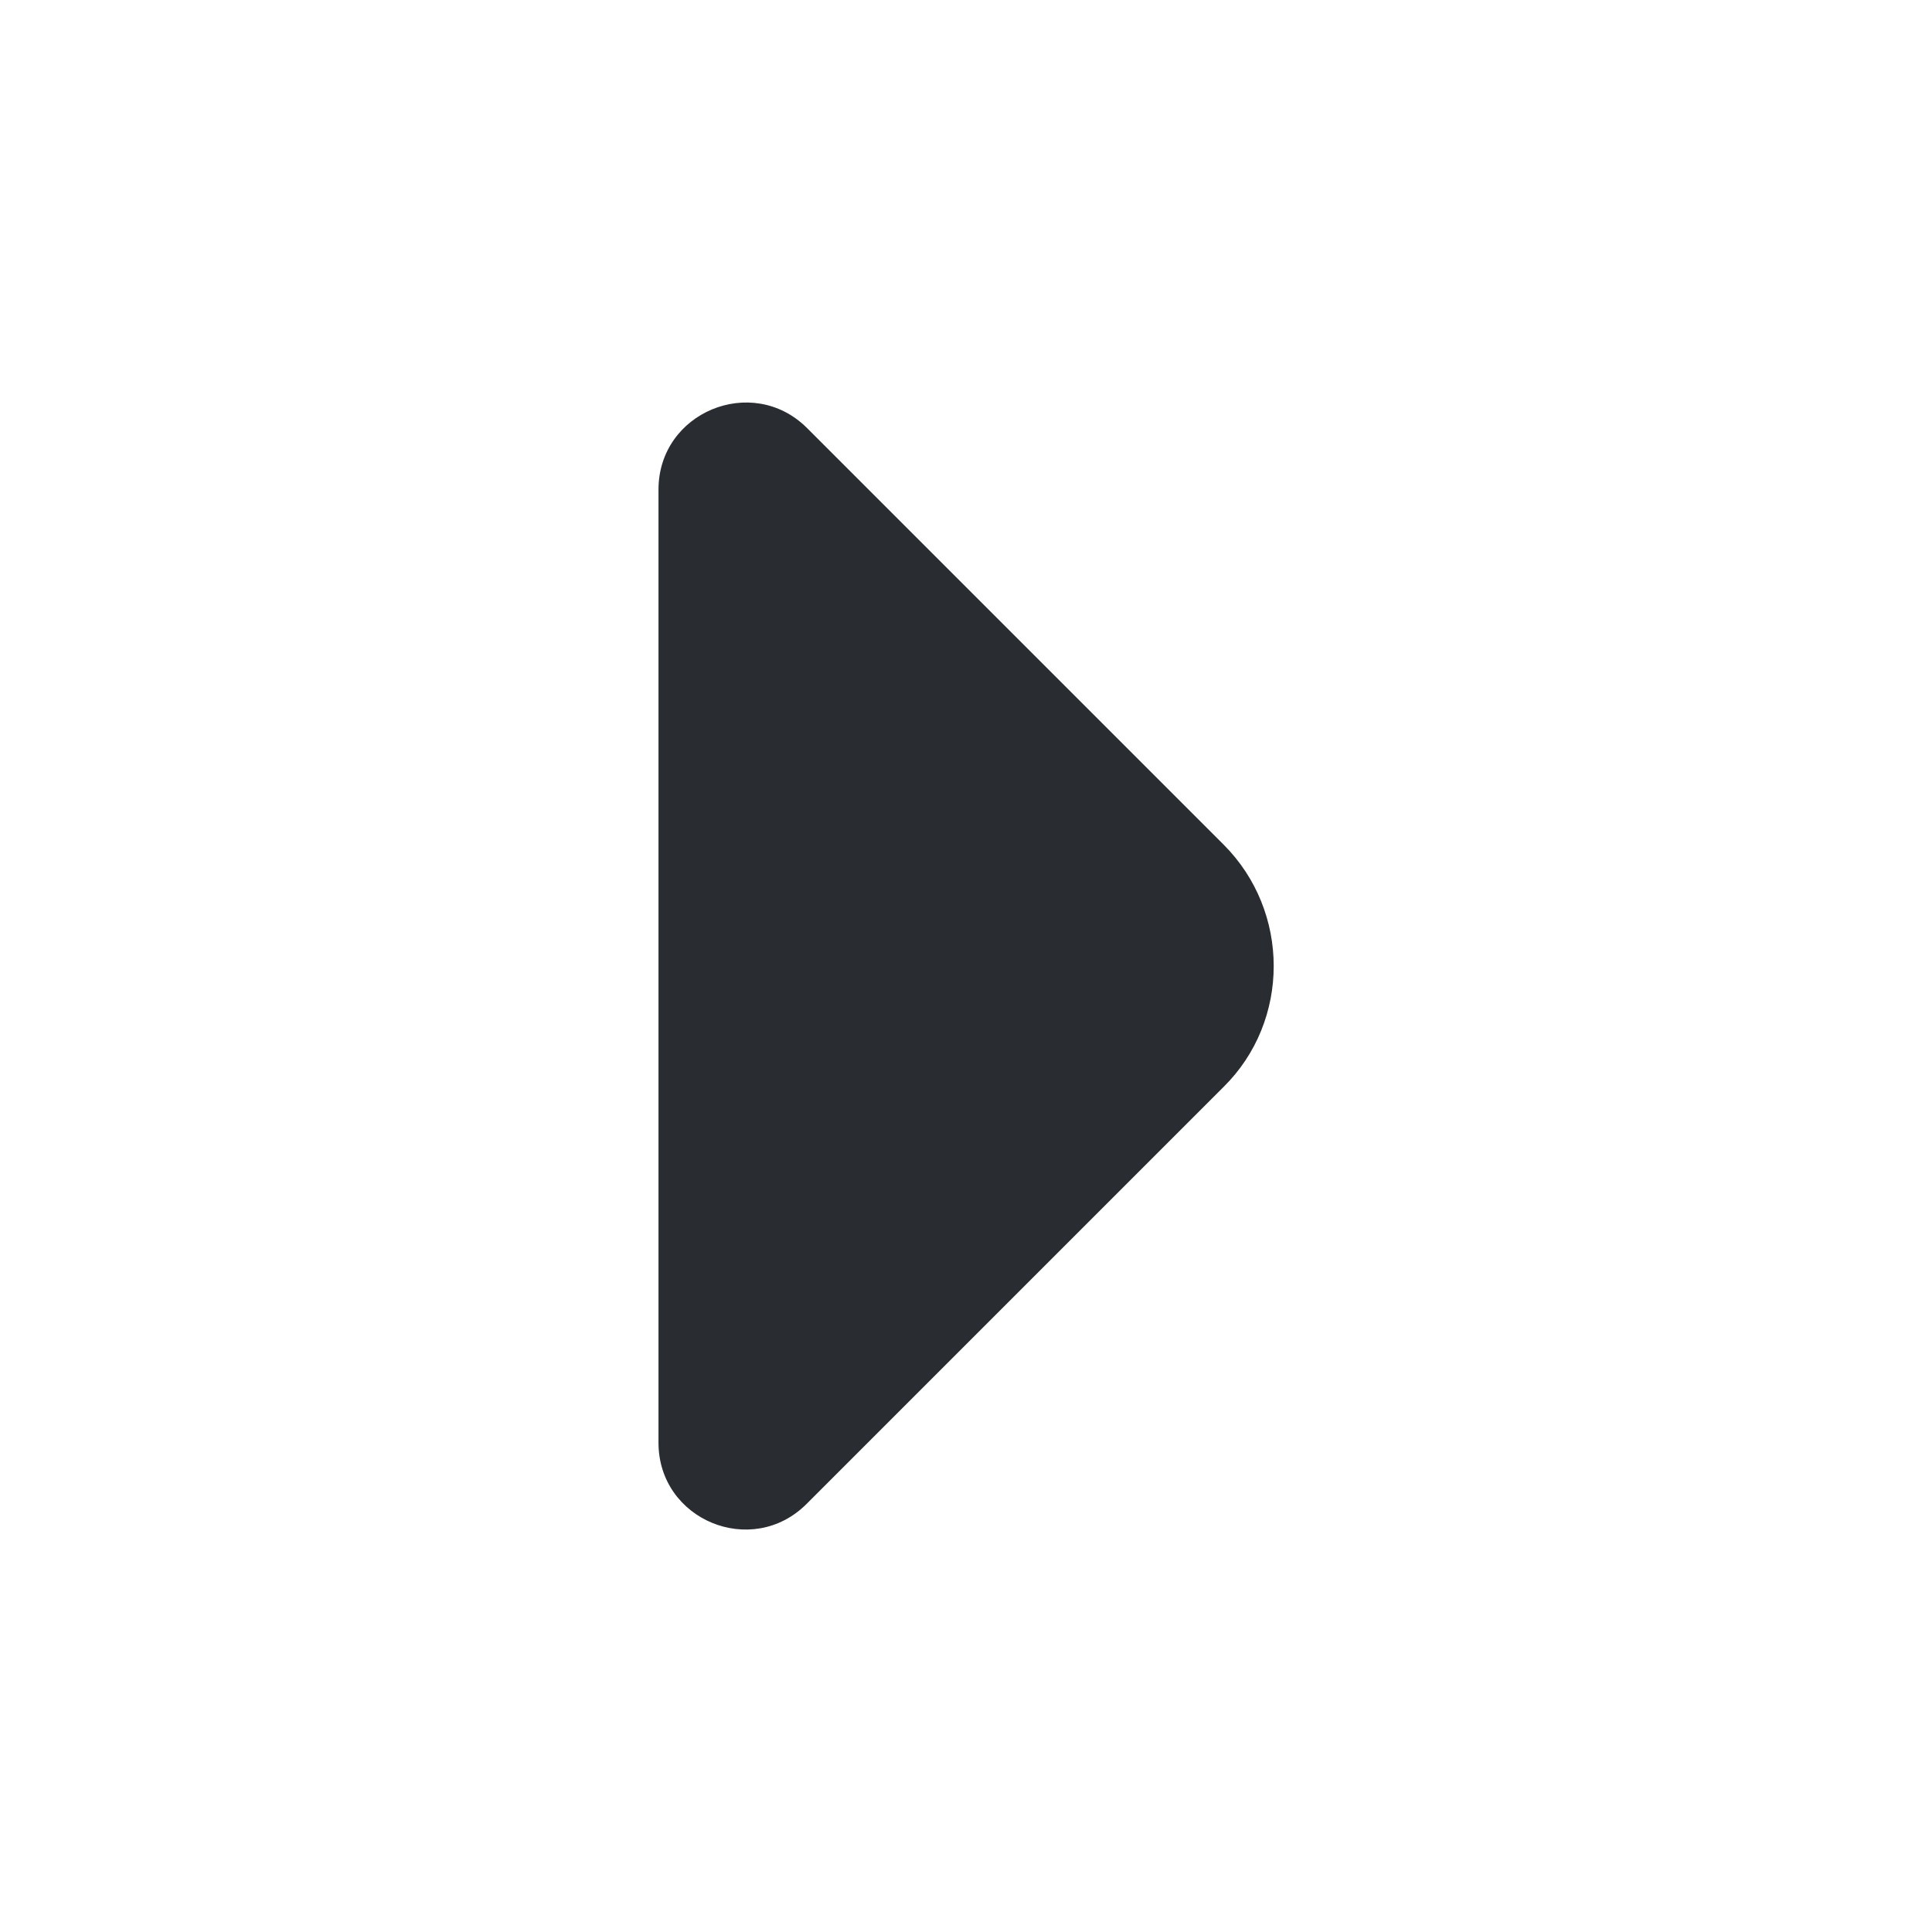 <svg width="24" height="24" viewBox="0 0 24 24" fill="none" xmlns="http://www.w3.org/2000/svg">
<path d="M15.2 10.492L13.23 8.522L10.02 5.312C9.34 4.642 8.18 5.122 8.18 6.082V12.312V17.922C8.18 18.882 9.34 19.362 10.02 18.682L15.2 13.502C16.03 12.682 16.03 11.322 15.2 10.492Z" fill="#292D32"/>
</svg>